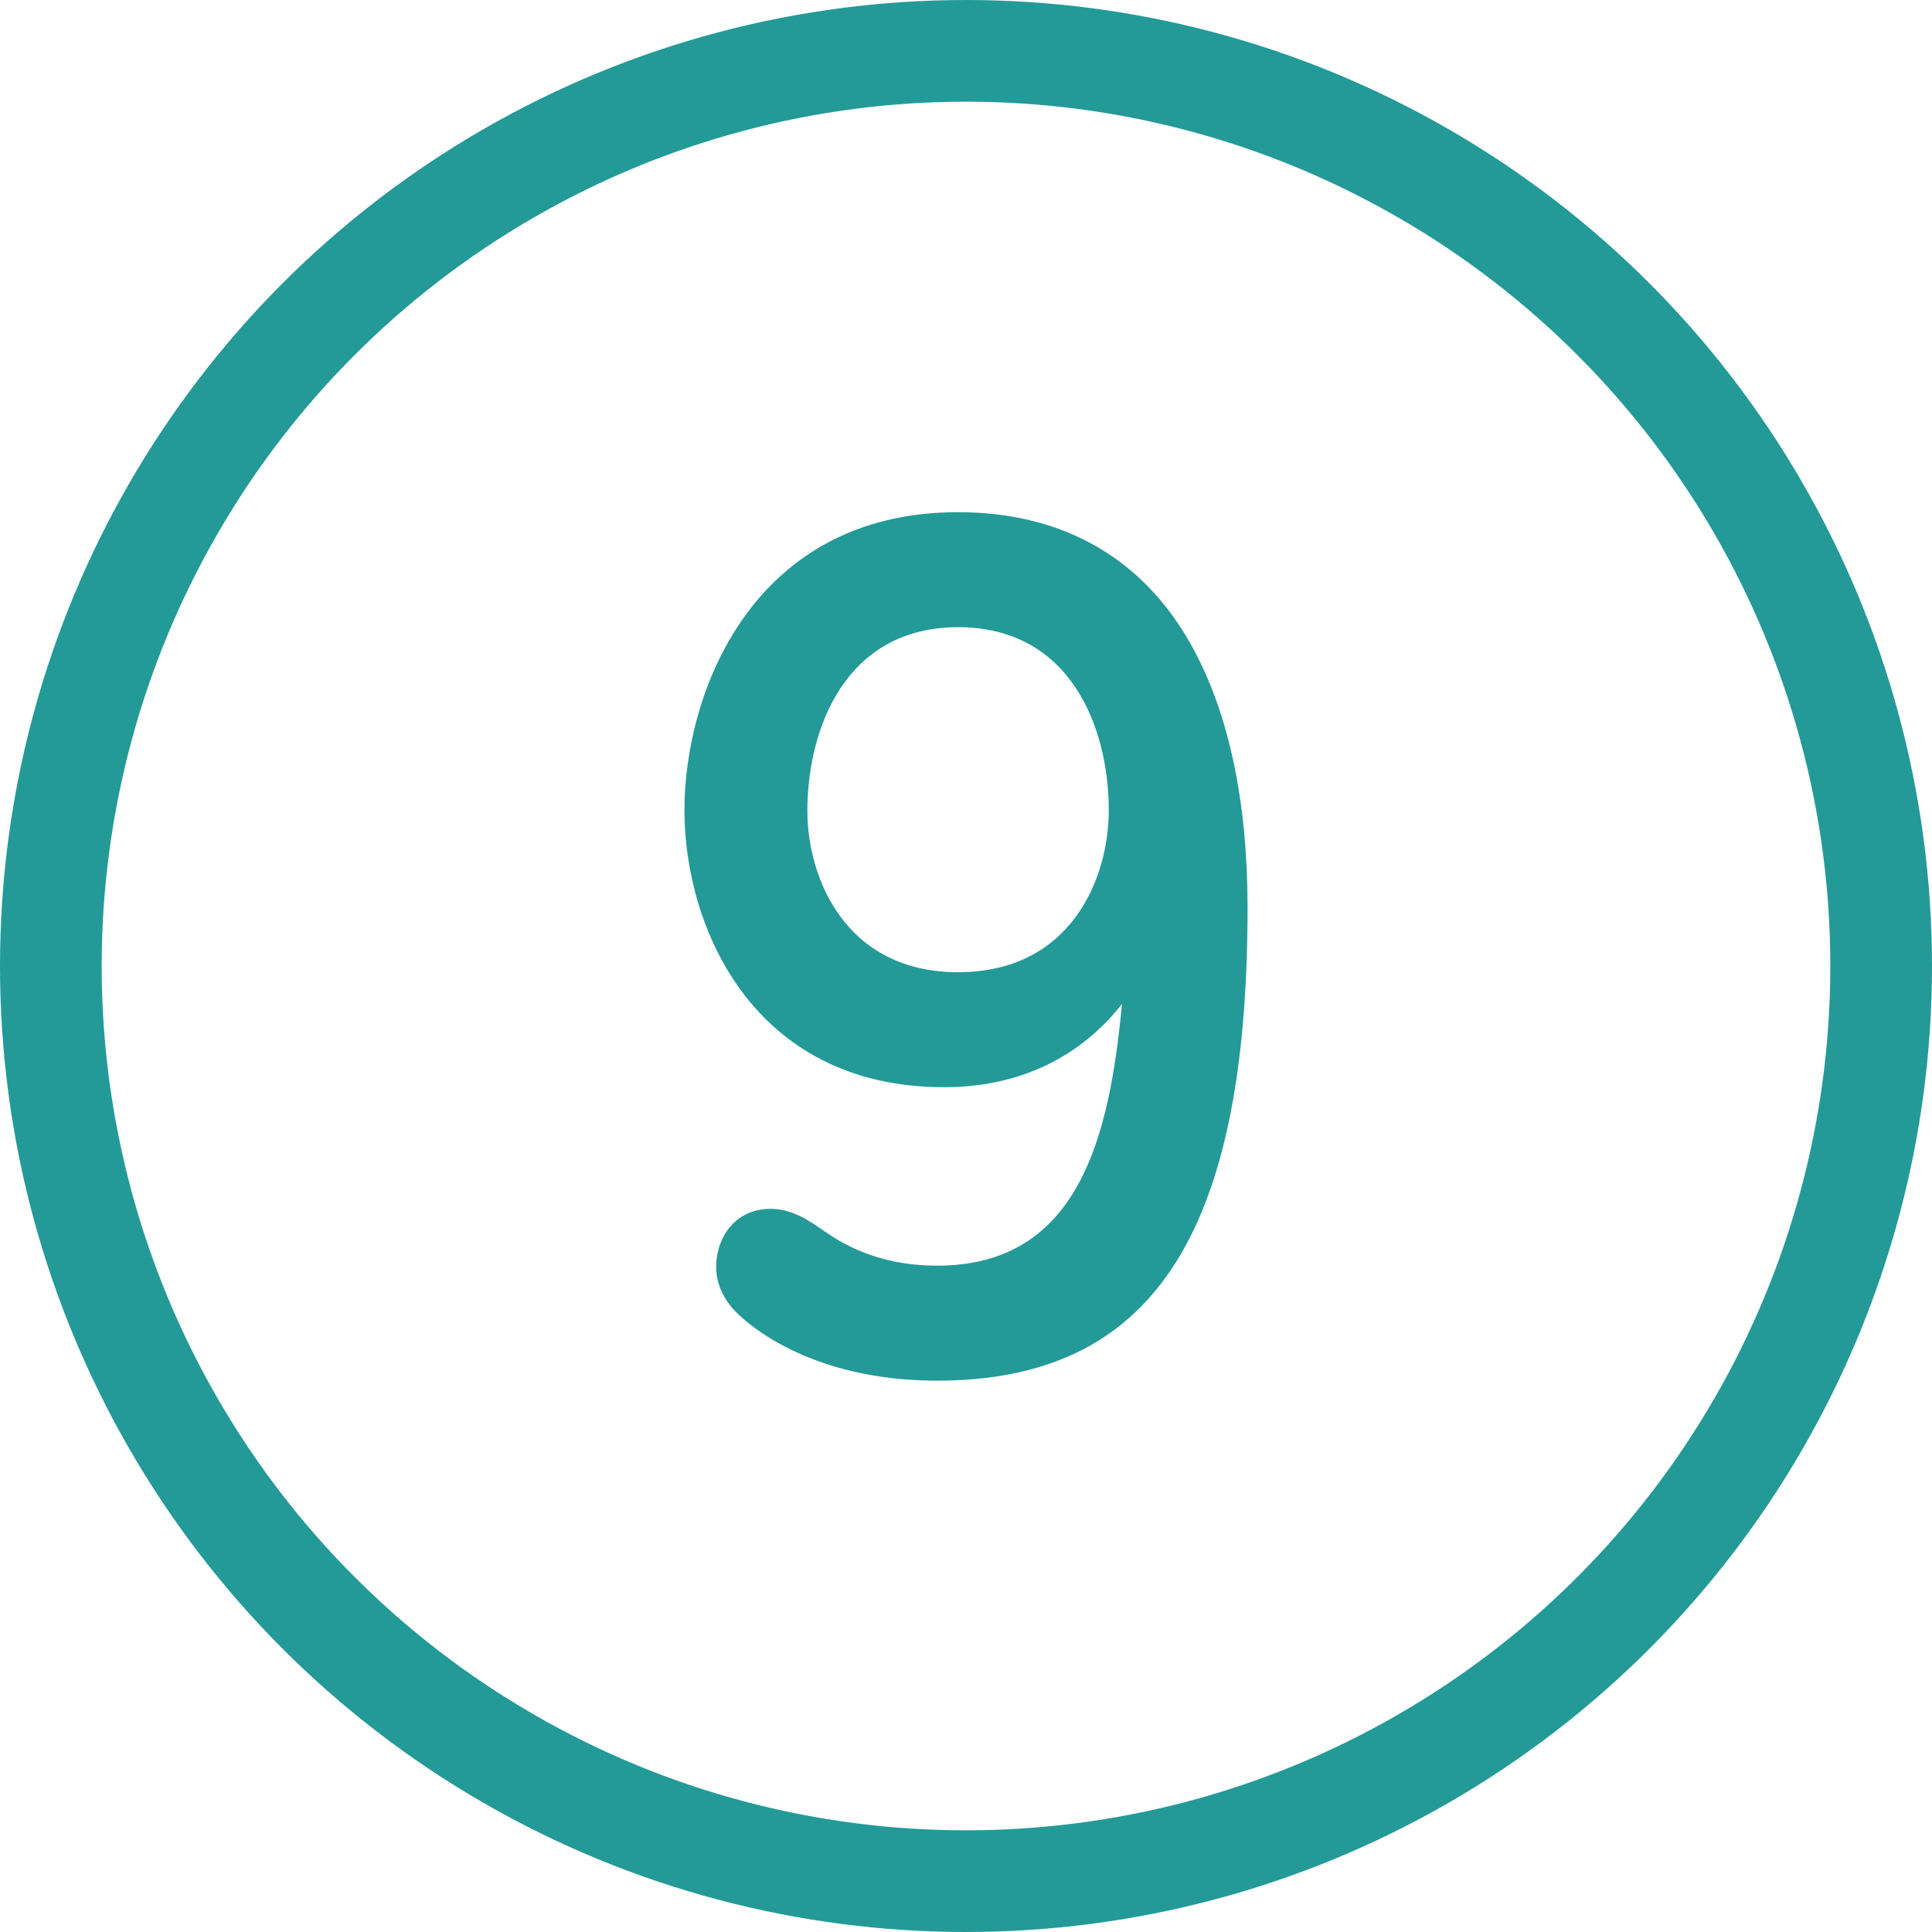 <?xml version="1.0" encoding="UTF-8"?>
<svg width="38px" height="38px" viewBox="0 0 38 38" version="1.1" xmlns="http://www.w3.org/2000/svg" xmlns:xlink="http://www.w3.org/1999/xlink">
    <!-- Generator: Sketch 46.1 (44463) - http://www.bohemiancoding.com/sketch -->
    <title>9-outline</title>
    <desc>Created with Sketch.</desc>
    <defs></defs>
    <g id="Page-1" stroke="none" stroke-width="1" fill="none" fill-rule="evenodd">
        <g id="9-outline">
            <circle id="Oval" stroke="#239A98" stroke-width="2" cx="19" cy="19" r="18"></circle>
            <path d="M18.428,27.156 C15.854,27.156 14.632,25.96 14.502,25.83 C14.242,25.583 14.086,25.258 14.086,24.92 C14.086,24.322 14.476,23.776 15.152,23.776 C15.568,23.776 15.88,23.984 16.218,24.218 C16.517,24.426 17.232,24.894 18.428,24.894 C21.223,24.894 21.821,22.359 22.068,19.746 C21.275,20.76 20.092,21.384 18.571,21.384 C14.801,21.384 13.462,18.225 13.462,15.937 C13.462,13.636 14.788,10.074 18.844,10.074 C20.924,10.074 22.51,10.997 23.459,12.739 C24.161,14.026 24.538,15.742 24.538,17.848 C24.538,24.322 22.64,27.156 18.428,27.156 Z M18.844,19.122 C21.067,19.122 21.808,17.276 21.808,15.937 C21.808,14.325 21.067,12.336 18.844,12.336 C16.634,12.336 15.88,14.325 15.88,15.95 C15.88,17.276 16.634,19.122 18.844,19.122 Z" id="9" fill="#239A98"></path>
        </g>
    </g>
</svg>